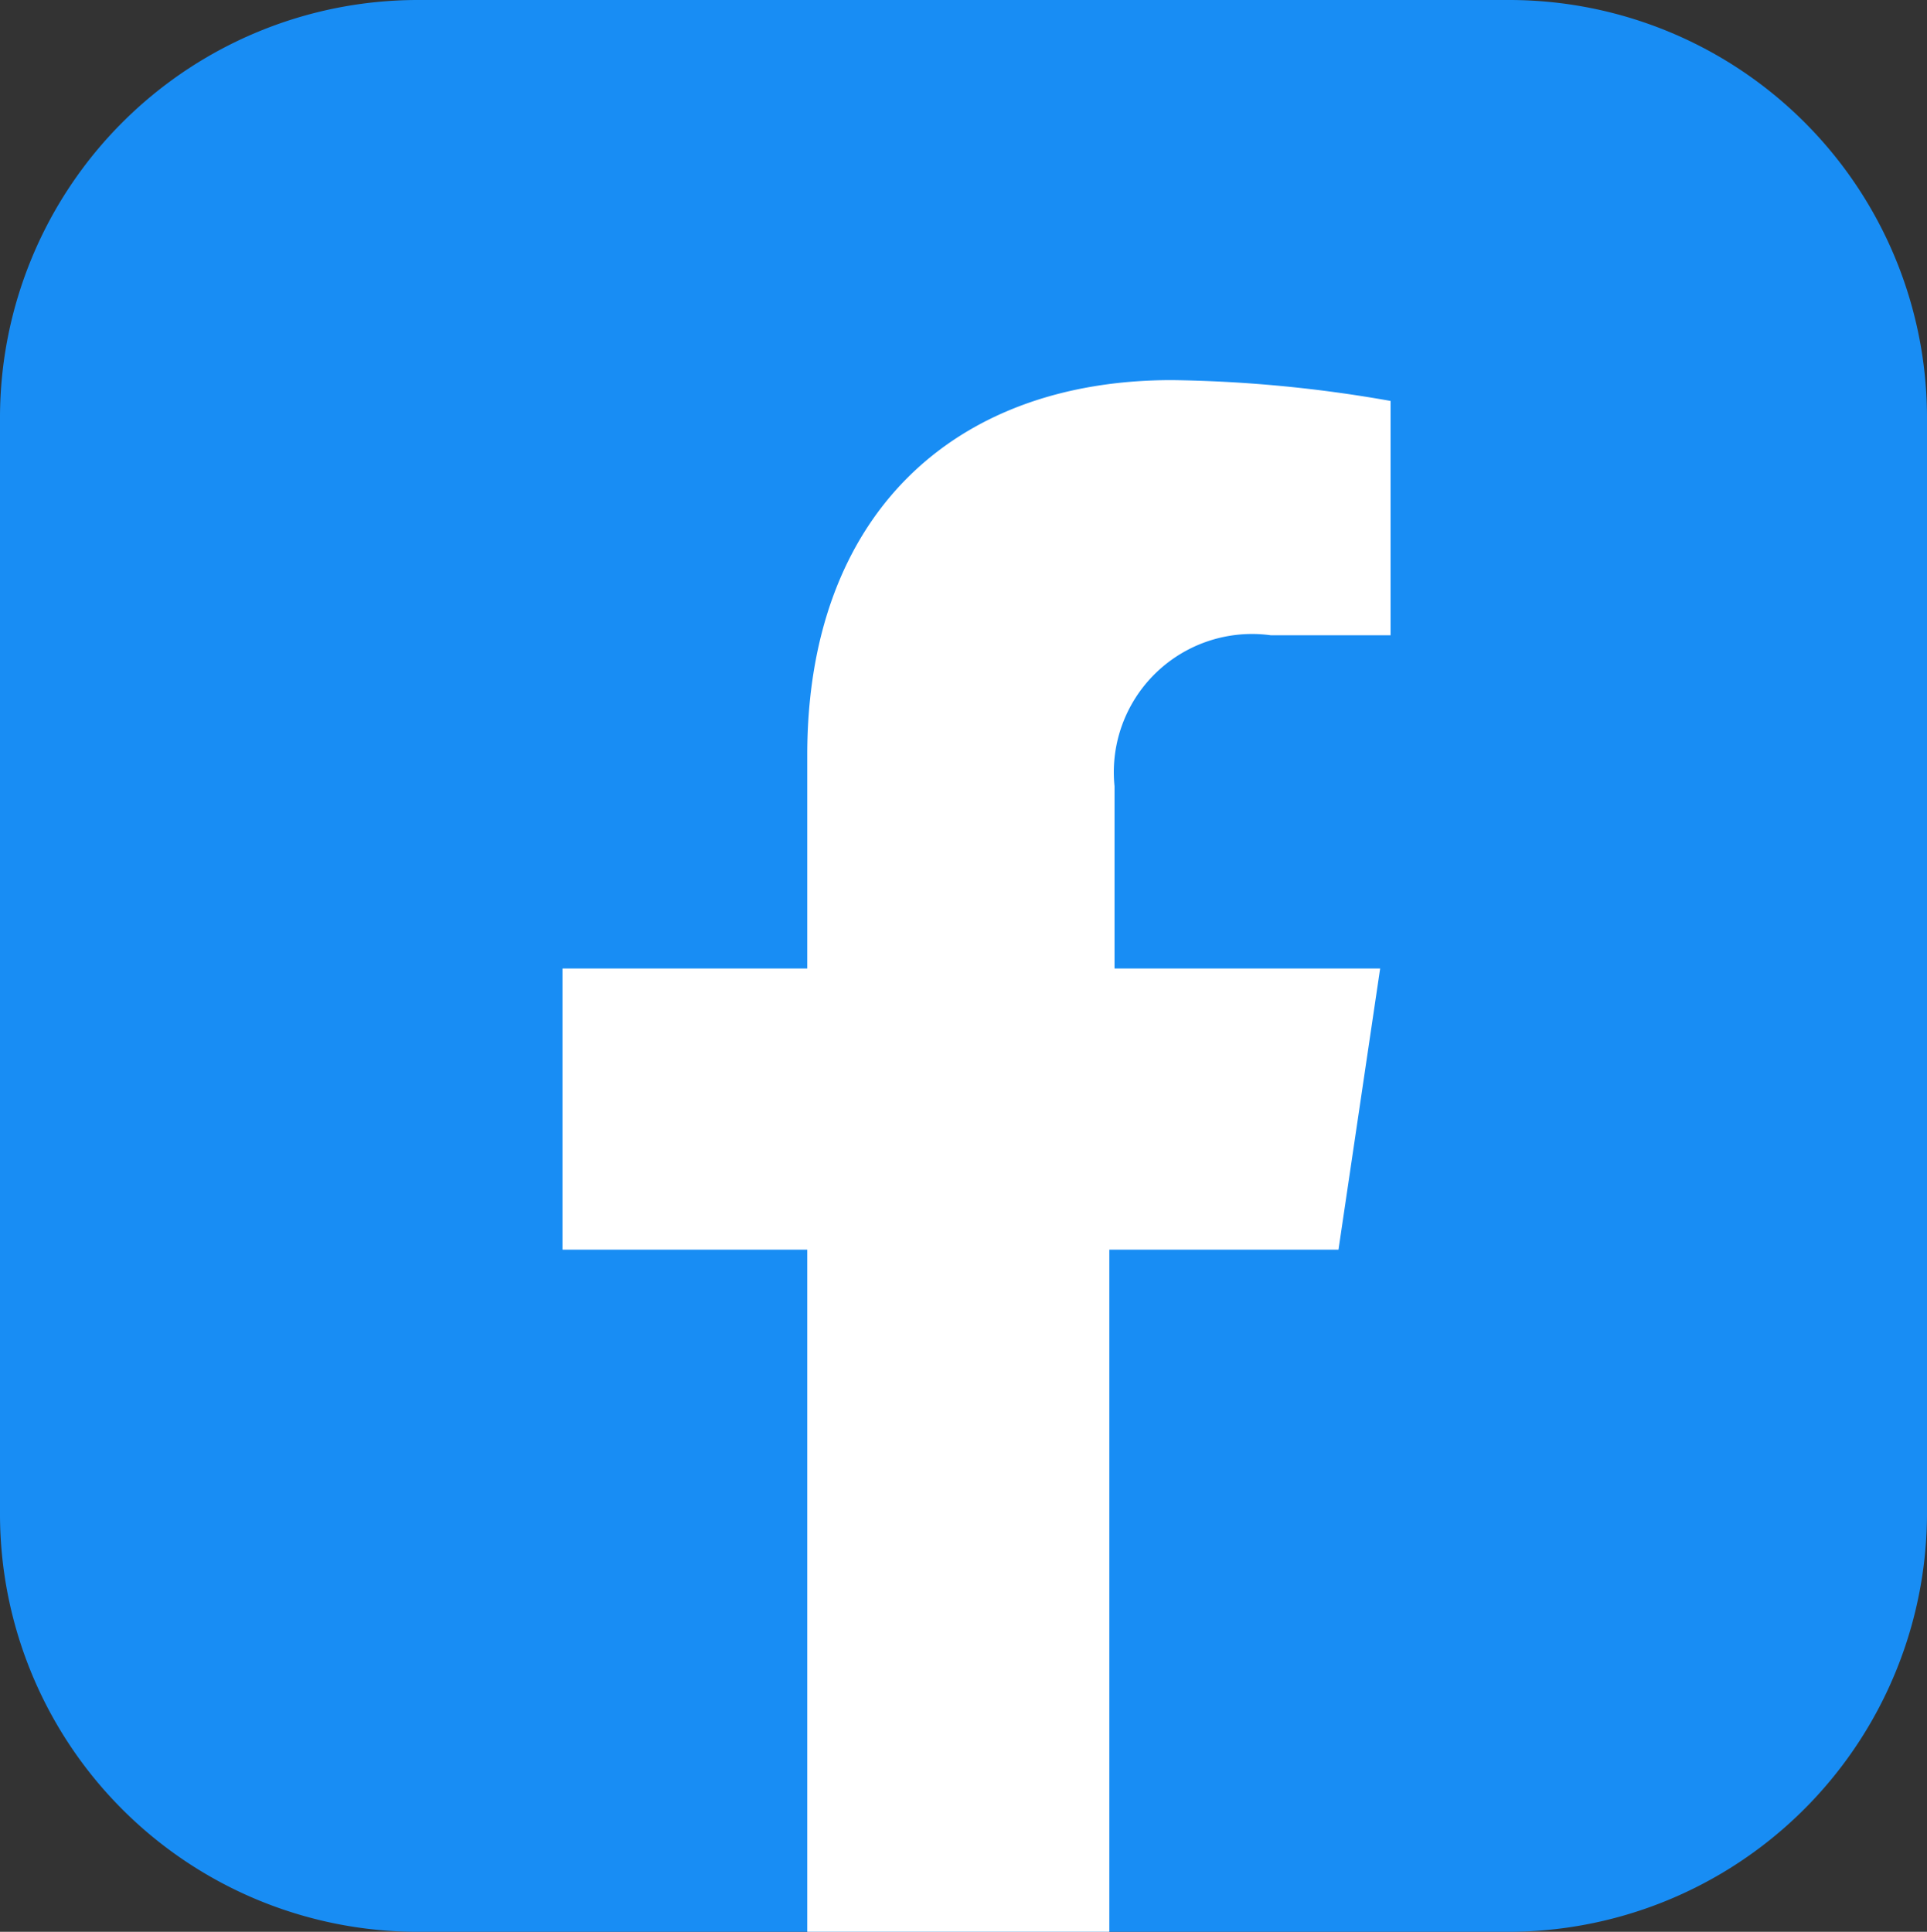 <svg xmlns="http://www.w3.org/2000/svg" width="37" height="37.1" viewBox="0 0 37 37.1">
  <rect x="0" y="0" width="37" height="37.1" fill="#333333" stroke="none"/>
  <g id="Group_120" data-name="Group 120" transform="translate(-117)">
    <path id="Path_152" data-name="Path 152" d="M146,37.1H125a8.024,8.024,0,0,1-8-8V8a8.024,8.024,0,0,1,8-8h21a8.024,8.024,0,0,1,8,8V29A8.045,8.045,0,0,1,146,37.1Z" fill="#188df4"/>
    <g id="Group_119" data-name="Group 119">
      <g id="Group_118" data-name="Group 118">
        <path id="Path_153" data-name="Path 153" d="M142.7,24l.8-5.4h-5.1V15.1a2.654,2.654,0,0,1,3-2.9h2.3V7.7a25.735,25.735,0,0,0-4.2-.4c-4.2,0-7,2.6-7,7.2v4.1h-4.7V24h4.7V37.1h5.8V24Z" fill="#fff"/>
      </g>
    </g>
  </g>
</svg>

